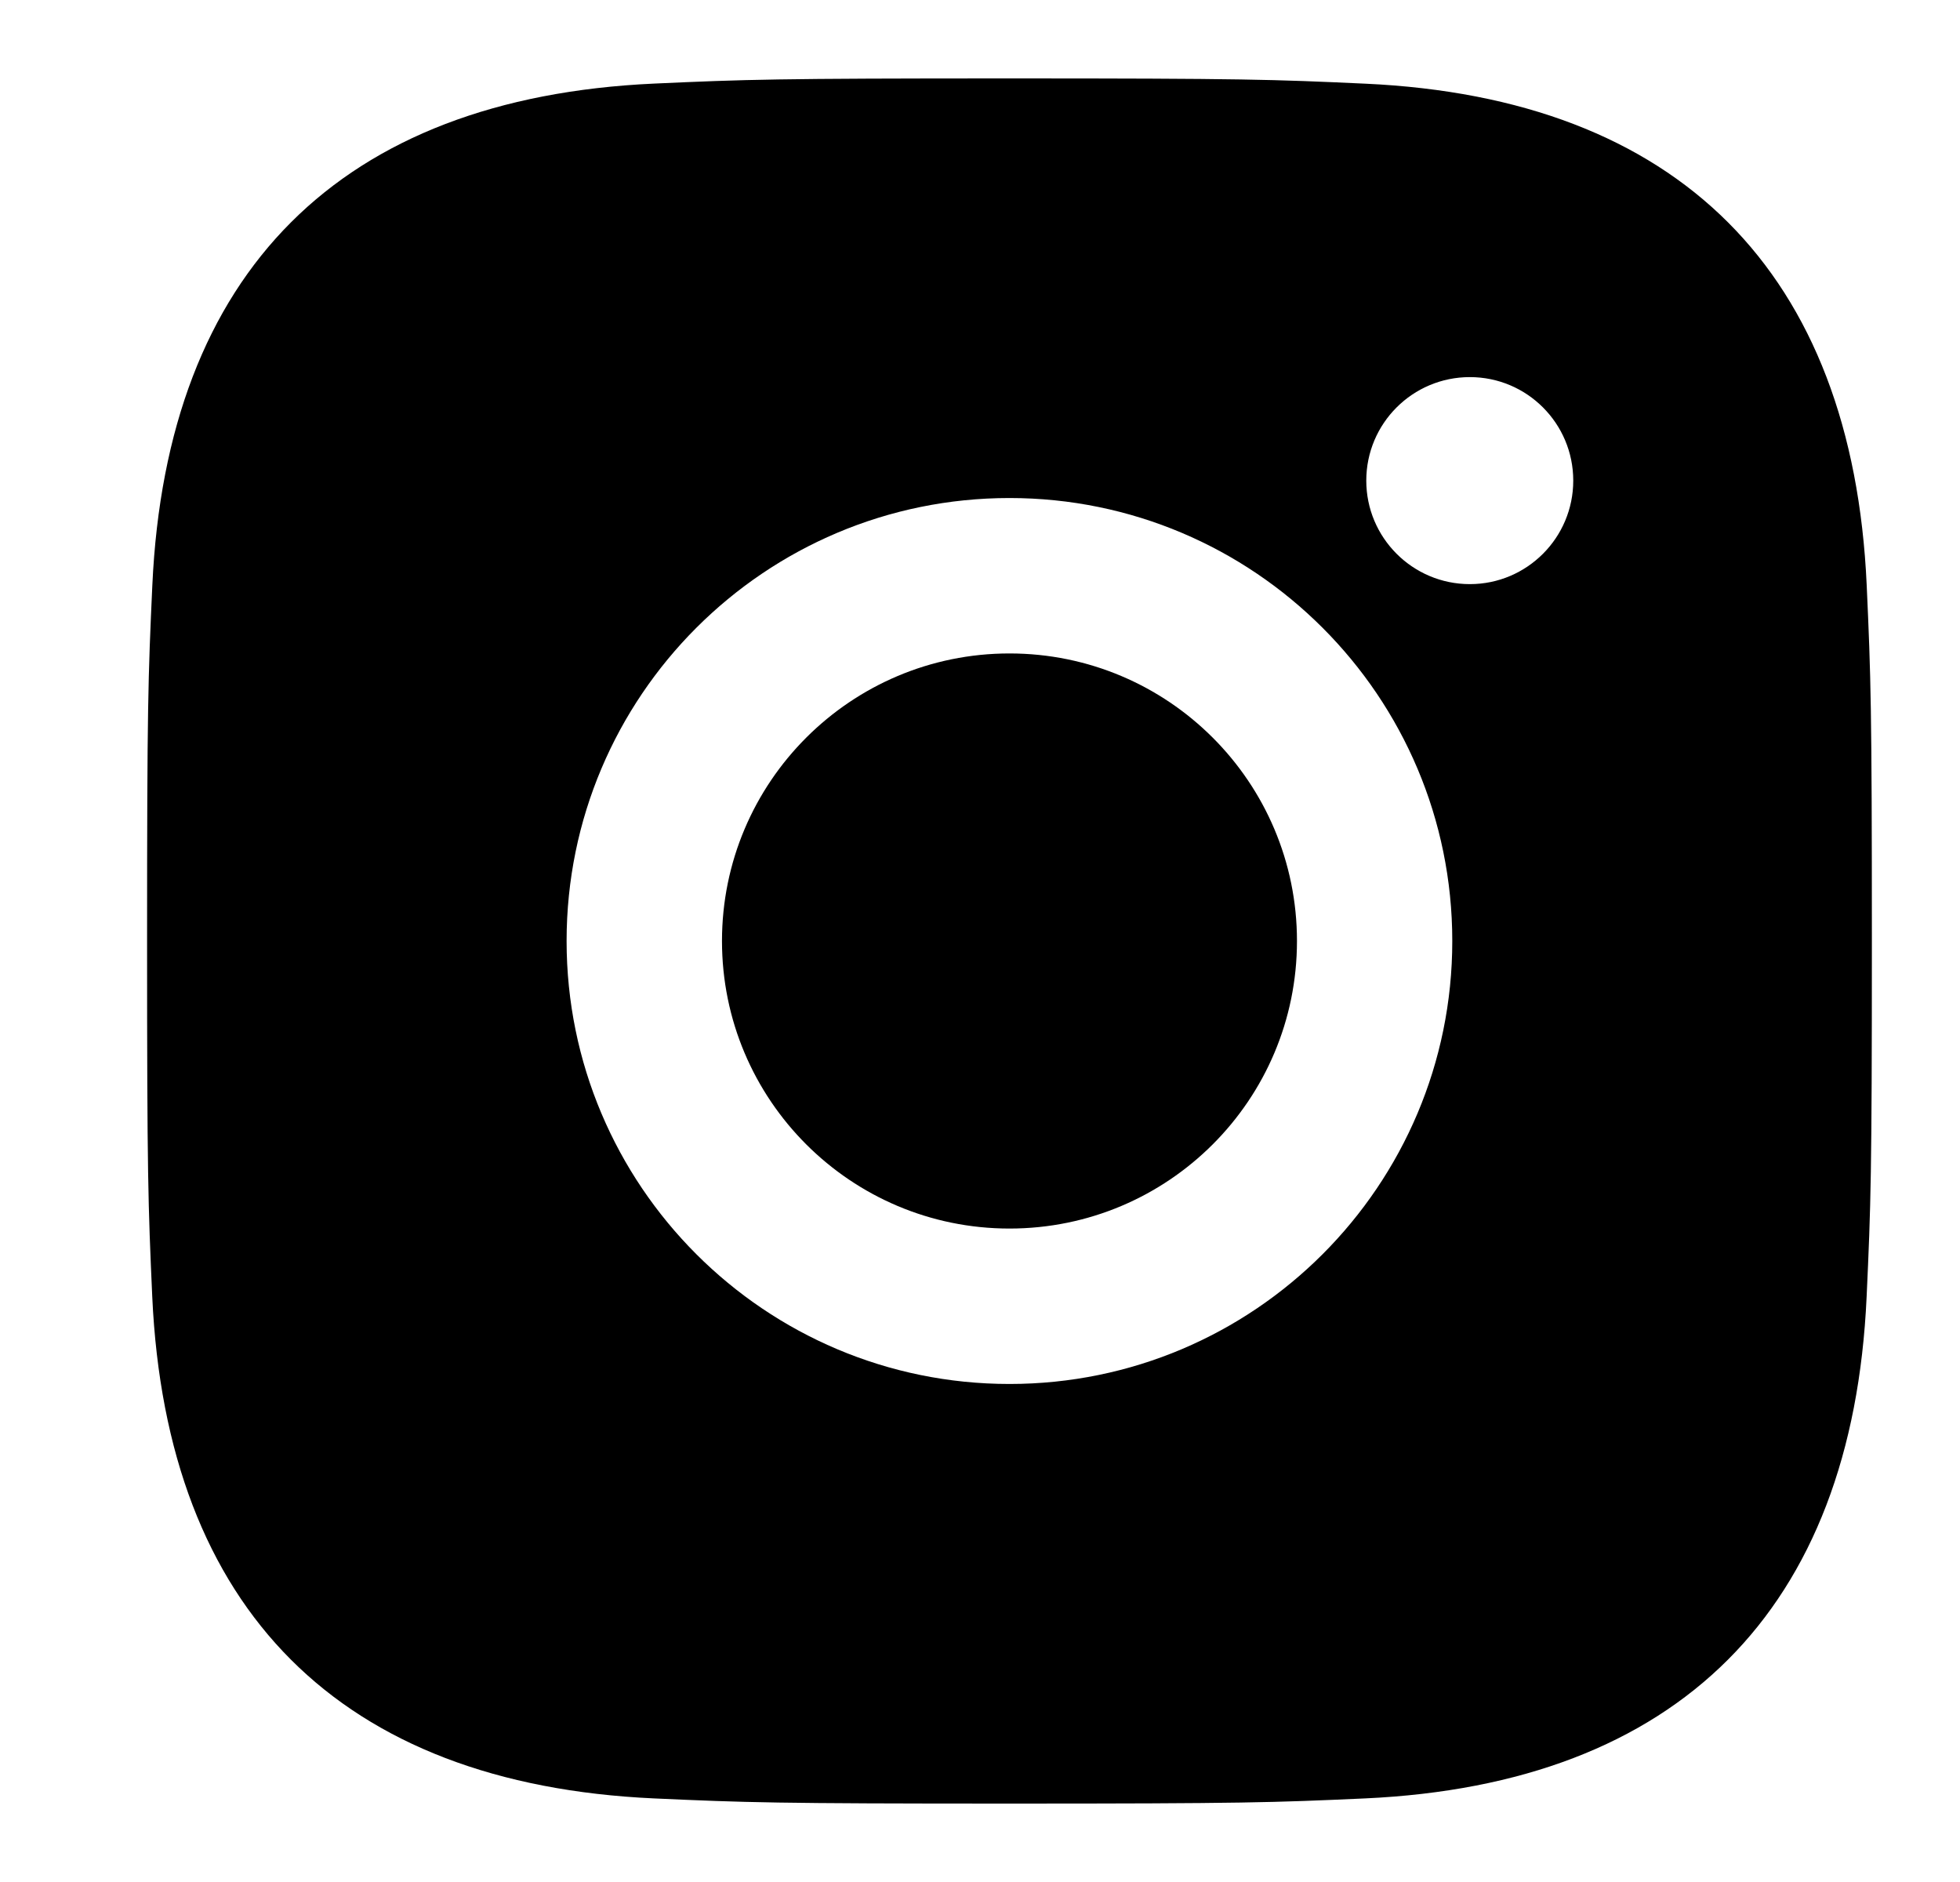 <svg width="25" height="24" viewBox="0 0 25 24" fill="none" xmlns="http://www.w3.org/2000/svg">
<path fill-rule="evenodd" clip-rule="evenodd" d="M8.341 1.066C9.515 1.013 9.889 1 12.876 1C15.863 1 16.238 1.013 17.413 1.067C21.411 1.25 23.63 3.474 23.81 7.465C23.863 8.639 23.876 9.013 23.876 12C23.876 14.987 23.863 15.362 23.809 16.536C23.628 20.534 21.403 22.751 17.412 22.934C16.238 22.987 15.863 23 12.876 23C9.889 23 9.515 22.987 8.34 22.934C4.342 22.751 2.125 20.53 1.942 16.536C1.889 15.362 1.876 14.987 1.876 12C1.876 9.013 1.889 8.639 1.943 7.464C2.126 3.466 4.346 1.249 8.341 1.066ZM7.227 12C7.227 8.881 9.757 6.351 12.876 6.351C15.995 6.351 18.524 8.881 18.524 12C18.524 15.12 15.995 17.649 12.876 17.649C9.757 17.649 7.227 15.119 7.227 12ZM12.876 15.667C10.851 15.667 9.209 14.026 9.209 12C9.209 9.975 10.851 8.333 12.876 8.333C14.901 8.333 16.543 9.975 16.543 12C16.543 14.026 14.901 15.667 12.876 15.667ZM18.748 4.809C18.018 4.809 17.427 5.4 17.427 6.129C17.427 6.857 18.018 7.449 18.748 7.449C19.477 7.449 20.067 6.857 20.067 6.129C20.067 5.4 19.477 4.809 18.748 4.809Z" fill="black"/>
<mask id="mask0_2028_1347" style="mask-type:luminance" maskUnits="userSpaceOnUse" x="1" y="1" width="23" height="22">
<path fill-rule="evenodd" clip-rule="evenodd" d="M8.341 1.066C9.515 1.013 9.889 1 12.876 1C15.863 1 16.238 1.013 17.413 1.067C21.411 1.25 23.63 3.474 23.81 7.465C23.863 8.639 23.876 9.013 23.876 12C23.876 14.987 23.863 15.362 23.809 16.536C23.628 20.534 21.403 22.751 17.412 22.934C16.238 22.987 15.863 23 12.876 23C9.889 23 9.515 22.987 8.34 22.934C4.342 22.751 2.125 20.53 1.942 16.536C1.889 15.362 1.876 14.987 1.876 12C1.876 9.013 1.889 8.639 1.943 7.464C2.126 3.466 4.346 1.249 8.341 1.066ZM7.227 12C7.227 8.881 9.757 6.351 12.876 6.351C15.995 6.351 18.524 8.881 18.524 12C18.524 15.12 15.995 17.649 12.876 17.649C9.757 17.649 7.227 15.119 7.227 12ZM12.876 15.667C10.851 15.667 9.209 14.026 9.209 12C9.209 9.975 10.851 8.333 12.876 8.333C14.901 8.333 16.543 9.975 16.543 12C16.543 14.026 14.901 15.667 12.876 15.667ZM18.748 4.809C18.018 4.809 17.427 5.4 17.427 6.129C17.427 6.857 18.018 7.449 18.748 7.449C19.477 7.449 20.067 6.857 20.067 6.129C20.067 5.4 19.477 4.809 18.748 4.809Z" fill="white"/>
</mask>
<g mask="url(#mask0_2028_1347)">
</g>
</svg>

